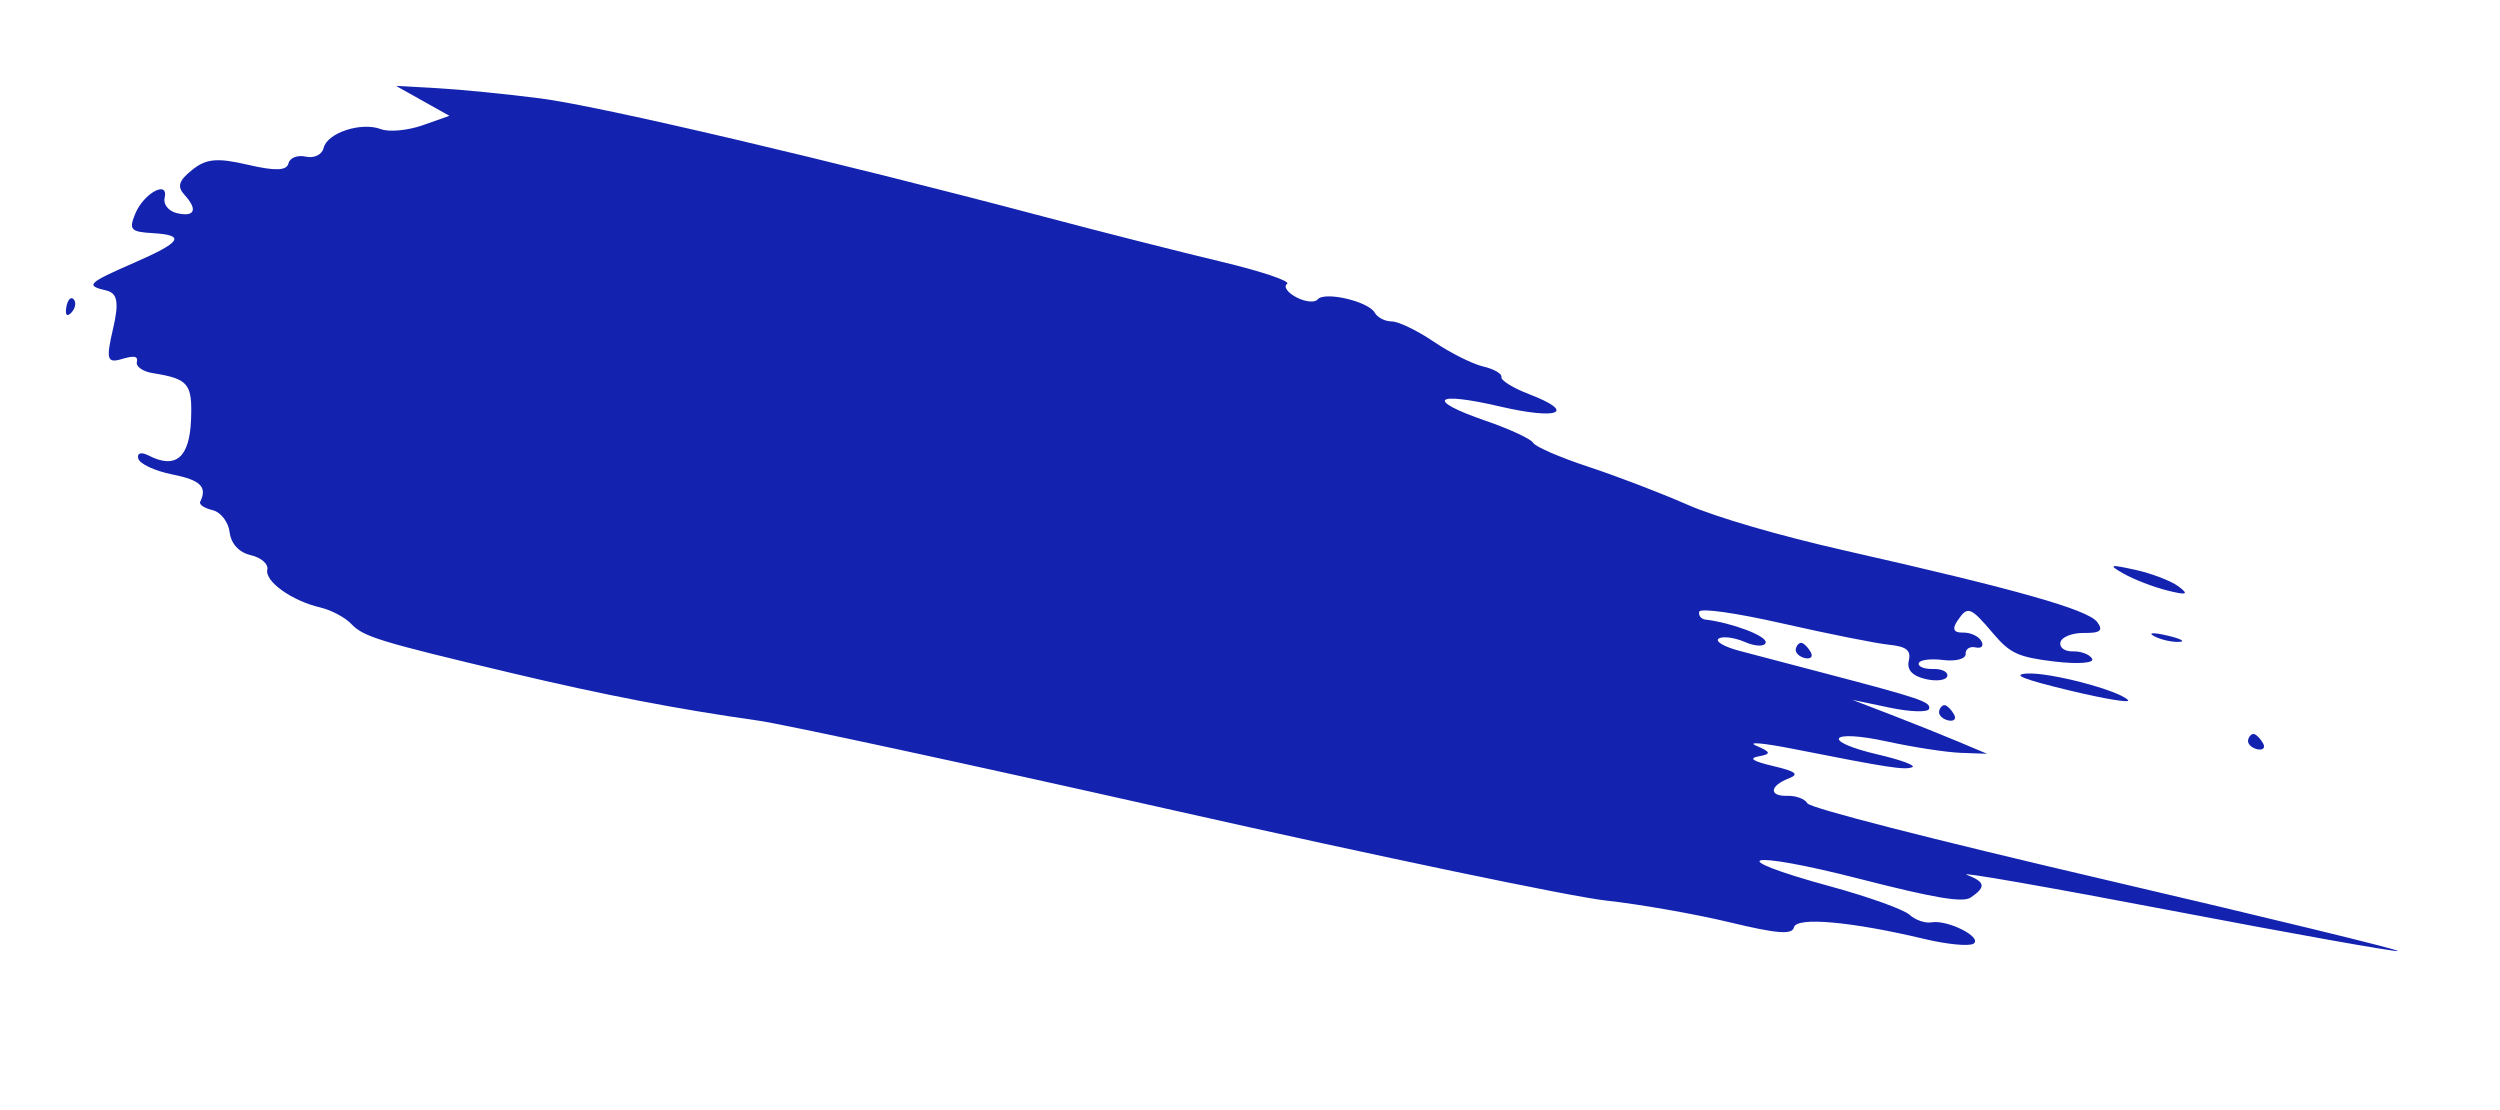 <svg width="241" height="107" viewBox="0 0 241 107" fill="none" xmlns="http://www.w3.org/2000/svg">
<path d="M42.18 8.502C44.384 8.625 48.846 9.067 52.096 9.486C57.842 10.225 80.329 15.508 100.664 20.896C106.181 22.358 113.857 24.306 117.72 25.226C121.598 26.15 124.444 27.108 124.075 27.365C123.706 27.622 124.106 28.203 124.963 28.656C125.819 29.11 126.745 29.202 127.022 28.862C127.672 28.06 131.921 29.049 132.524 30.143C132.779 30.605 133.517 30.985 134.163 30.986C134.809 30.988 136.63 31.866 138.21 32.937C139.791 34.01 141.936 35.086 142.978 35.329C144.02 35.572 144.812 36.031 144.738 36.349C144.664 36.666 145.861 37.407 147.397 37.995C152.027 39.767 150.269 40.509 144.584 39.182C138.211 37.695 137.371 38.549 143.223 40.565C145.535 41.361 147.595 42.318 147.801 42.691C148.006 43.064 150.399 44.101 153.119 44.997C155.839 45.892 160.134 47.537 162.664 48.651C165.401 49.857 171.553 51.648 177.862 53.077C194.442 56.83 201.249 58.758 202.164 59.957C202.786 60.774 202.473 61.039 200.918 61.015C199.777 60.999 198.746 61.4 198.627 61.909C198.505 62.43 199.035 62.816 199.84 62.793C200.625 62.771 201.455 63.092 201.684 63.507C201.912 63.921 200.283 64.041 198.063 63.773C194.565 63.351 193.78 62.994 192.162 61.091C189.923 58.456 189.689 58.374 188.687 59.859C188.163 60.635 188.338 61.005 189.218 60.98C189.94 60.96 190.743 61.327 191.002 61.796C191.261 62.265 191.014 62.542 190.454 62.411C189.894 62.281 189.459 62.563 189.487 63.038C189.515 63.515 188.541 63.779 187.321 63.625C186.101 63.472 185.041 63.614 184.965 63.939C184.888 64.266 185.516 64.513 186.358 64.49C187.2 64.466 187.813 64.775 187.719 65.177C187.626 65.579 186.683 65.706 185.625 65.459C184.344 65.16 183.803 64.569 184.008 63.694C184.242 62.688 183.79 62.325 182.085 62.15C180.859 62.025 176.279 61.11 171.907 60.118C167.298 59.072 163.894 58.592 163.805 58.974C163.72 59.337 163.984 59.675 164.391 59.725C167 60.043 170.358 61.322 170.213 61.943C170.117 62.355 169.228 62.329 168.199 61.886C167.186 61.449 166.051 61.305 165.678 61.564C165.305 61.823 166.208 62.353 167.684 62.742C169.161 63.13 172.735 64.07 175.627 64.829C185.199 67.344 186.126 67.657 185.971 68.322C185.886 68.685 184.185 68.64 182.19 68.222L178.563 67.463L182.286 68.896C184.334 69.684 187.256 70.855 188.781 71.496L191.551 72.664L189.036 72.575C187.653 72.526 184.458 72.035 181.935 71.485C176.301 70.255 175.468 71.436 181.051 72.74C183.255 73.254 184.733 73.802 184.335 73.957C183.59 74.248 182.069 74.014 172.892 72.198C169.959 71.618 168.346 71.479 169.307 71.889C170.712 72.488 170.765 72.688 169.577 72.904C168.527 73.096 168.919 73.368 170.935 73.847C173.14 74.37 173.473 74.635 172.432 75.041C170.574 75.765 170.504 76.769 172.312 76.719C173.136 76.695 174.001 77.02 174.232 77.44C174.485 77.898 186.053 80.864 203.139 84.852C218.805 88.509 231.414 91.582 231.159 91.681C230.903 91.781 221.079 90.026 209.327 87.781C197.576 85.536 188.694 83.982 189.59 84.327C191.393 85.022 191.477 85.505 189.973 86.524C189.218 87.034 186.52 86.58 179.249 84.717C168.242 81.896 165.803 82.542 176.467 85.454C180.1 86.446 183.527 87.674 184.081 88.183C184.635 88.691 185.589 89.02 186.201 88.915C187.761 88.644 191.134 90.354 190.252 90.968C189.852 91.245 187.724 91.043 185.523 90.518C178.47 88.836 173.178 88.362 172.937 89.392C172.765 90.128 171.338 90.016 166.711 88.903C163.409 88.108 158.037 87.165 154.772 86.808C151.508 86.449 132.79 82.542 113.176 78.123C93.563 73.705 75.526 69.81 73.096 69.467C65.358 68.374 58.204 66.995 49.311 64.88C36.475 61.828 35.035 61.386 33.86 60.143C33.268 59.517 31.921 58.804 30.866 58.557C28.128 57.918 25.505 56.041 25.769 54.909C25.893 54.377 25.176 53.751 24.175 53.517C23.037 53.252 22.273 52.422 22.136 51.302C22.016 50.318 21.276 49.362 20.493 49.179C19.709 48.996 19.171 48.636 19.297 48.379C20.006 46.935 19.339 46.28 16.606 45.735C14.925 45.399 13.456 44.712 13.328 44.202C13.195 43.671 13.612 43.543 14.304 43.901C16.933 45.257 18.276 44.132 18.416 40.455C18.549 36.97 18.183 36.526 14.719 35.968C13.778 35.817 13.09 35.341 13.191 34.91C13.327 34.325 12.962 34.251 11.738 34.613C10.322 35.033 10.209 34.647 10.892 31.718C11.491 29.154 11.333 28.257 10.238 28.002C8.204 27.527 8.435 27.296 12.88 25.353C17.523 23.323 17.94 22.665 14.703 22.474C12.601 22.35 12.41 22.139 13.032 20.618C13.851 18.614 16.286 17.301 15.869 19.089C15.725 19.706 16.257 20.362 17.05 20.547C18.782 20.951 19.091 20.213 17.786 18.785C17.054 17.984 17.224 17.427 18.519 16.382C19.87 15.292 20.936 15.193 23.89 15.882C26.525 16.497 27.642 16.46 27.807 15.753C27.934 15.209 28.687 14.915 29.481 15.1C30.275 15.285 31.047 14.909 31.198 14.264C31.539 12.804 34.817 11.727 36.723 12.45C37.506 12.748 39.312 12.58 40.736 12.078L43.324 11.164L40.749 9.722L38.175 8.279L42.18 8.502Z" fill="#1323AF"/>
<path d="M208.921 56.922C207.603 56.593 205.718 55.867 204.733 55.308C203.194 54.436 203.35 54.382 205.836 54.93C207.428 55.28 209.313 56.006 210.024 56.543C211.044 57.313 210.81 57.393 208.921 56.922Z" fill="#1323AF"/>
<path d="M210.047 61.879C209.343 61.908 208.261 61.656 207.642 61.318C207.023 60.981 207.599 60.957 208.922 61.266C210.245 61.575 210.751 61.851 210.047 61.879Z" fill="#1323AF"/>
<path d="M199.487 66.558C195.035 65.484 193.896 65.031 195.385 64.931C197.557 64.783 204.281 66.547 205.143 67.491C205.421 67.796 202.876 67.376 199.487 66.558Z" fill="#1323AF"/>
<path d="M217.584 72.222C217.024 72.091 216.634 71.687 216.719 71.325C216.804 70.962 217.064 70.709 217.297 70.764C217.531 70.818 217.92 71.222 218.162 71.661C218.405 72.1 218.144 72.353 217.584 72.222Z" fill="#1323AF"/>
<path d="M173.983 63.437C173.423 63.306 173.033 62.902 173.118 62.539C173.202 62.176 173.462 61.924 173.696 61.979C173.93 62.033 174.318 62.437 174.561 62.876C174.803 63.315 174.542 63.568 173.983 63.437Z" fill="#1323AF"/>
<path d="M187.798 69.444C187.238 69.314 186.848 68.909 186.933 68.547C187.018 68.184 187.277 67.931 187.511 67.986C187.745 68.04 188.134 68.444 188.376 68.883C188.618 69.323 188.358 69.575 187.798 69.444Z" fill="#1323AF"/>
<path d="M6.883 30.132C6.453 30.586 6.262 30.377 6.395 29.597C6.516 28.892 6.834 28.556 7.102 28.85C7.37 29.143 7.272 29.721 6.883 30.132Z" fill="#1323AF"/>
</svg>
